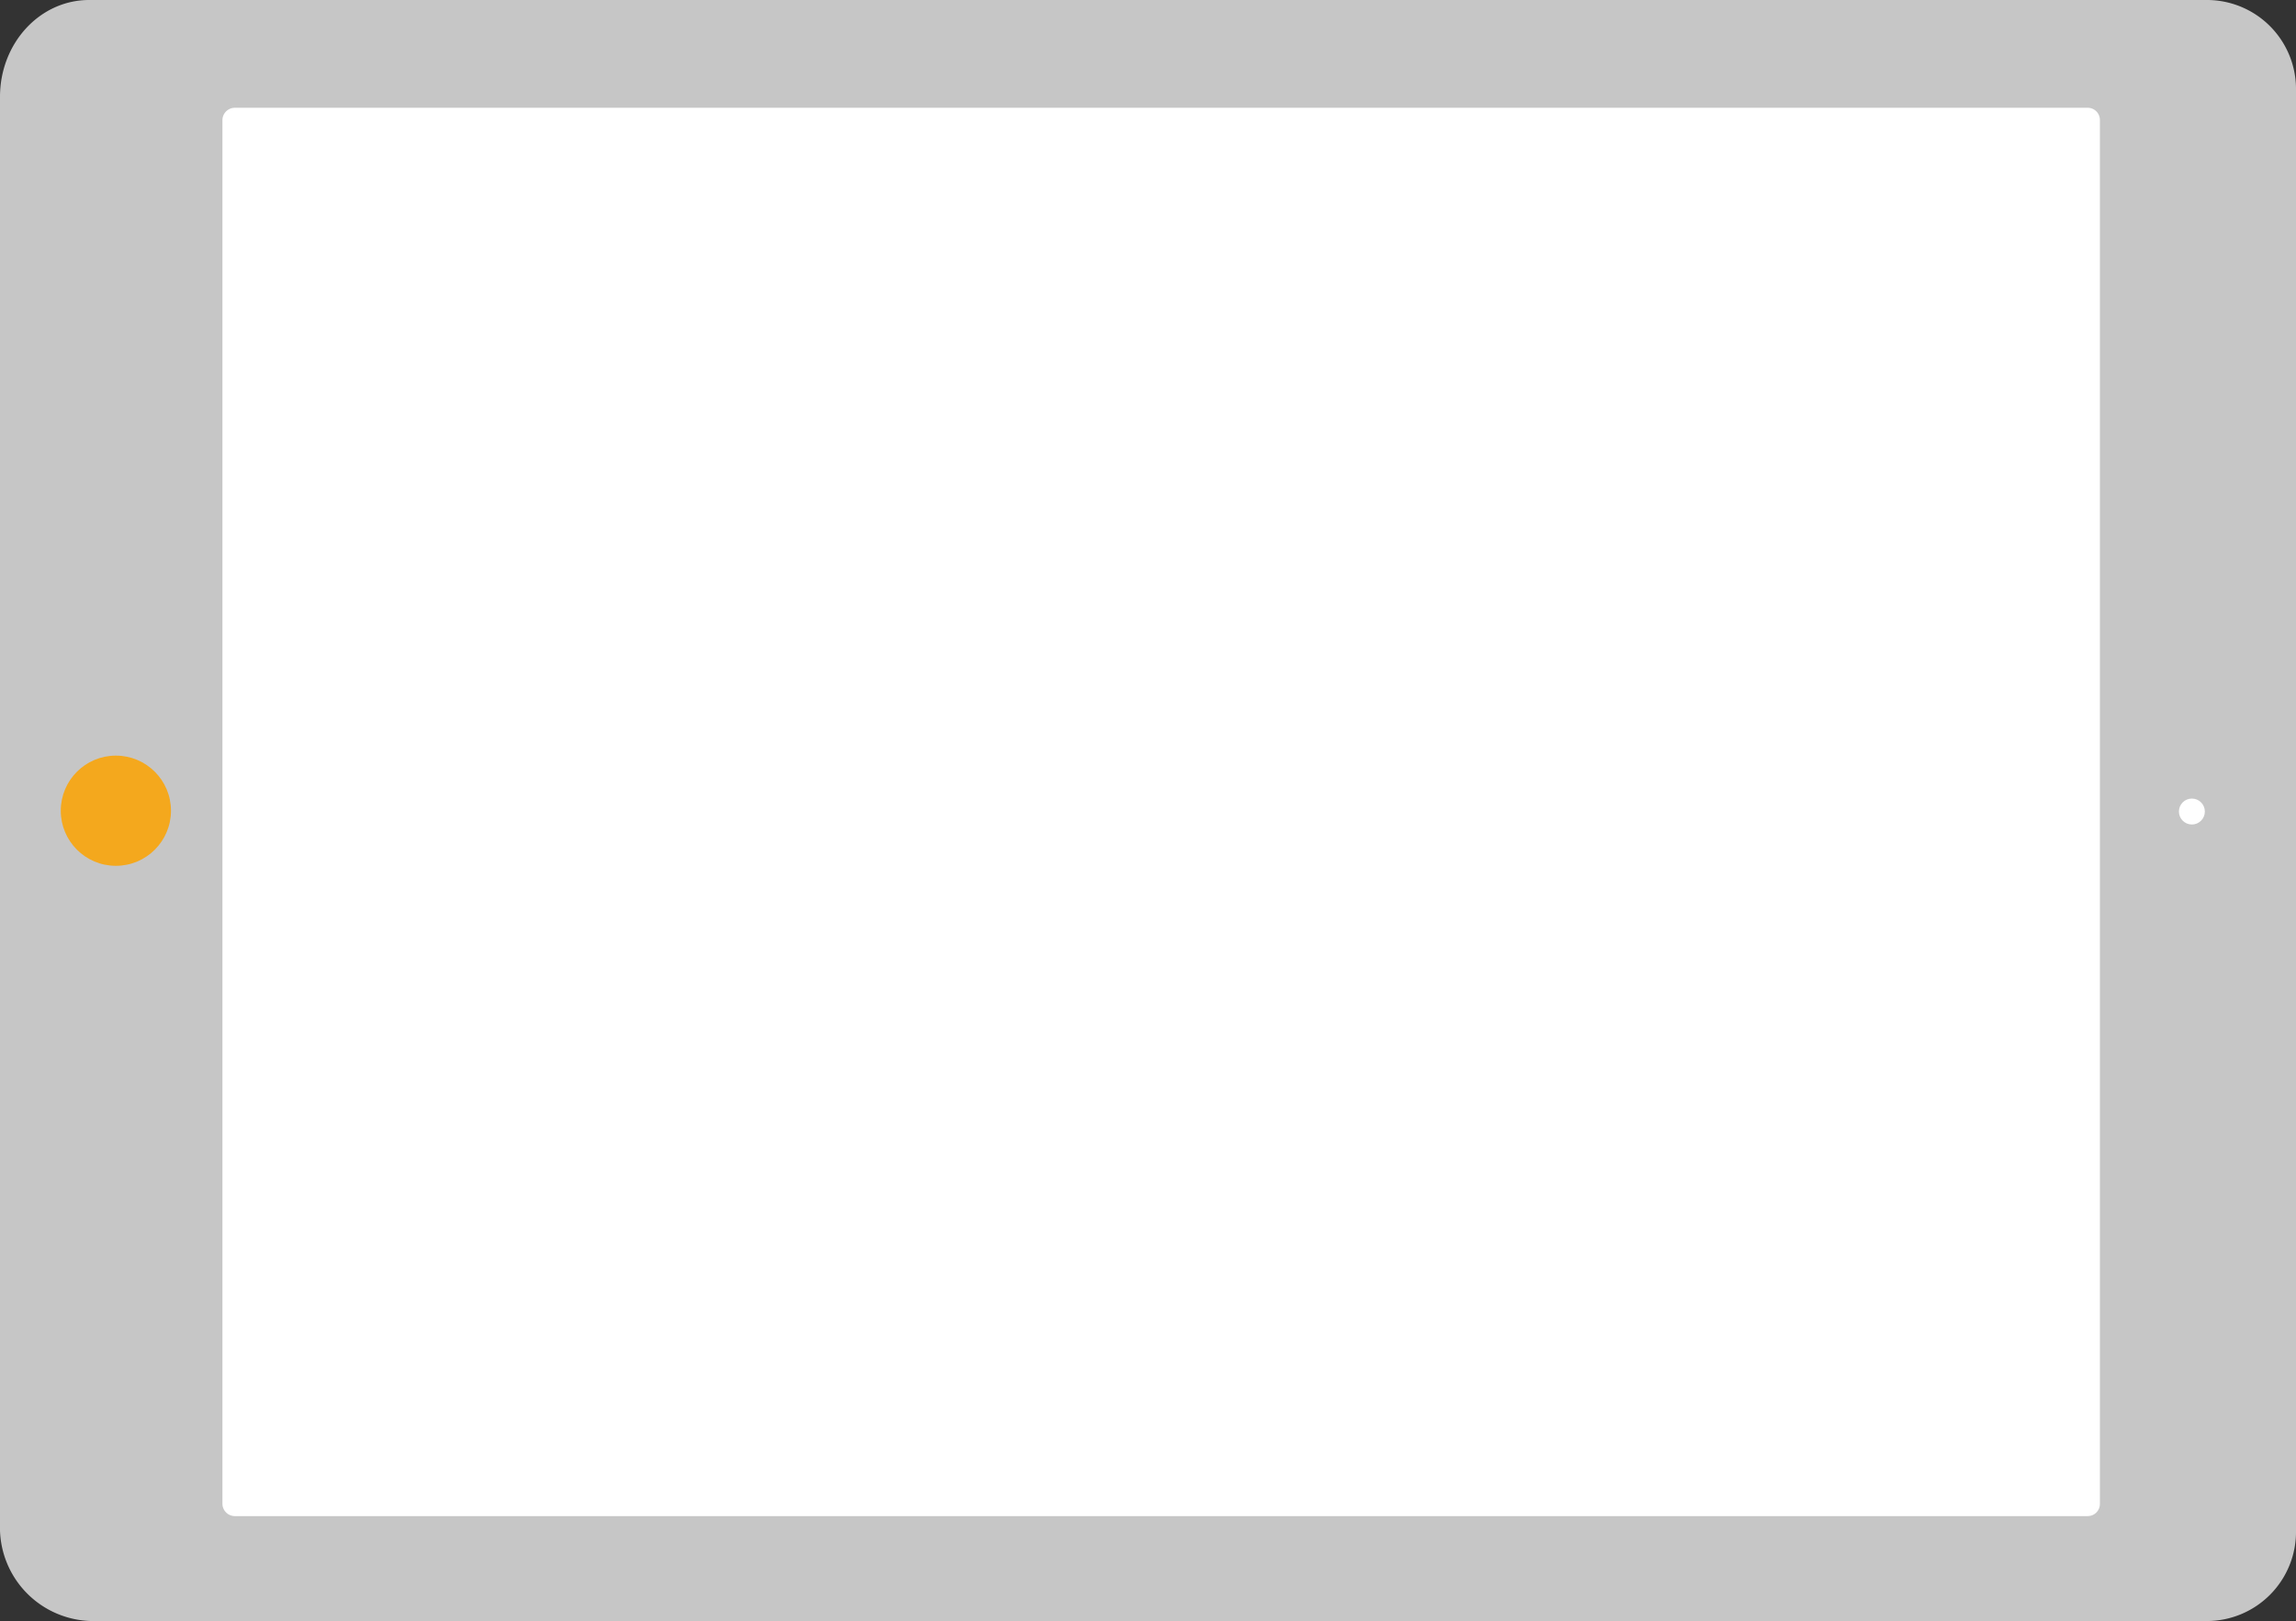 <svg xmlns="http://www.w3.org/2000/svg" viewBox="10185.287 3272.701 234.271 165.399">
  <rect x="10185.287" y="3272.701" width="234.271" height="165.399" fill="#333333" stroke="none"/>
  <defs>
    <style>
      .cls-1 {
        fill: #c6c6c6;
      }

      .cls-2 {
        fill: #f4a81d;
      }

      .cls-3 {
        fill: #fff;
      }
    </style>
  </defs>
  <g id="iPad_Mini_Retina__x28_Grey_x29__2_" transform="translate(10185.287 3272.701)">
    <g id="Base_1_">
      <path id="Path_1434" data-name="Path 1434" class="cls-1" d="M9.549,165.4A9.54,9.54,0,0,1,0,155.561V9.88C0,4.423,4.051,0,9.095,0H225.176a9.088,9.088,0,0,1,9.095,8.929v147.21a9.106,9.106,0,0,1-9.095,9.26Z"/>
    </g>
    <circle id="Home_Button_1_" class="cls-2" cx="5.622" cy="5.622" r="5.622" transform="translate(6.201 77.098)"/>
    <circle id="Camera_2_" class="cls-3" cx="1.323" cy="1.323" r="1.323" transform="translate(222.324 81.48)"/>
    <g id="Screen_1_" transform="translate(22.695 10.996)">
      <path id="Path_1435" data-name="Path 1435" class="cls-3" d="M54.9,27.84a1.272,1.272,0,0,1,1.24-1.24H245.227a1.244,1.244,0,0,1,1.24,1.24V169.056a1.244,1.244,0,0,1-1.24,1.24H56.14a1.272,1.272,0,0,1-1.24-1.24Z" transform="translate(-54.9 -26.6)"/>
    </g>
  </g>
</svg>
